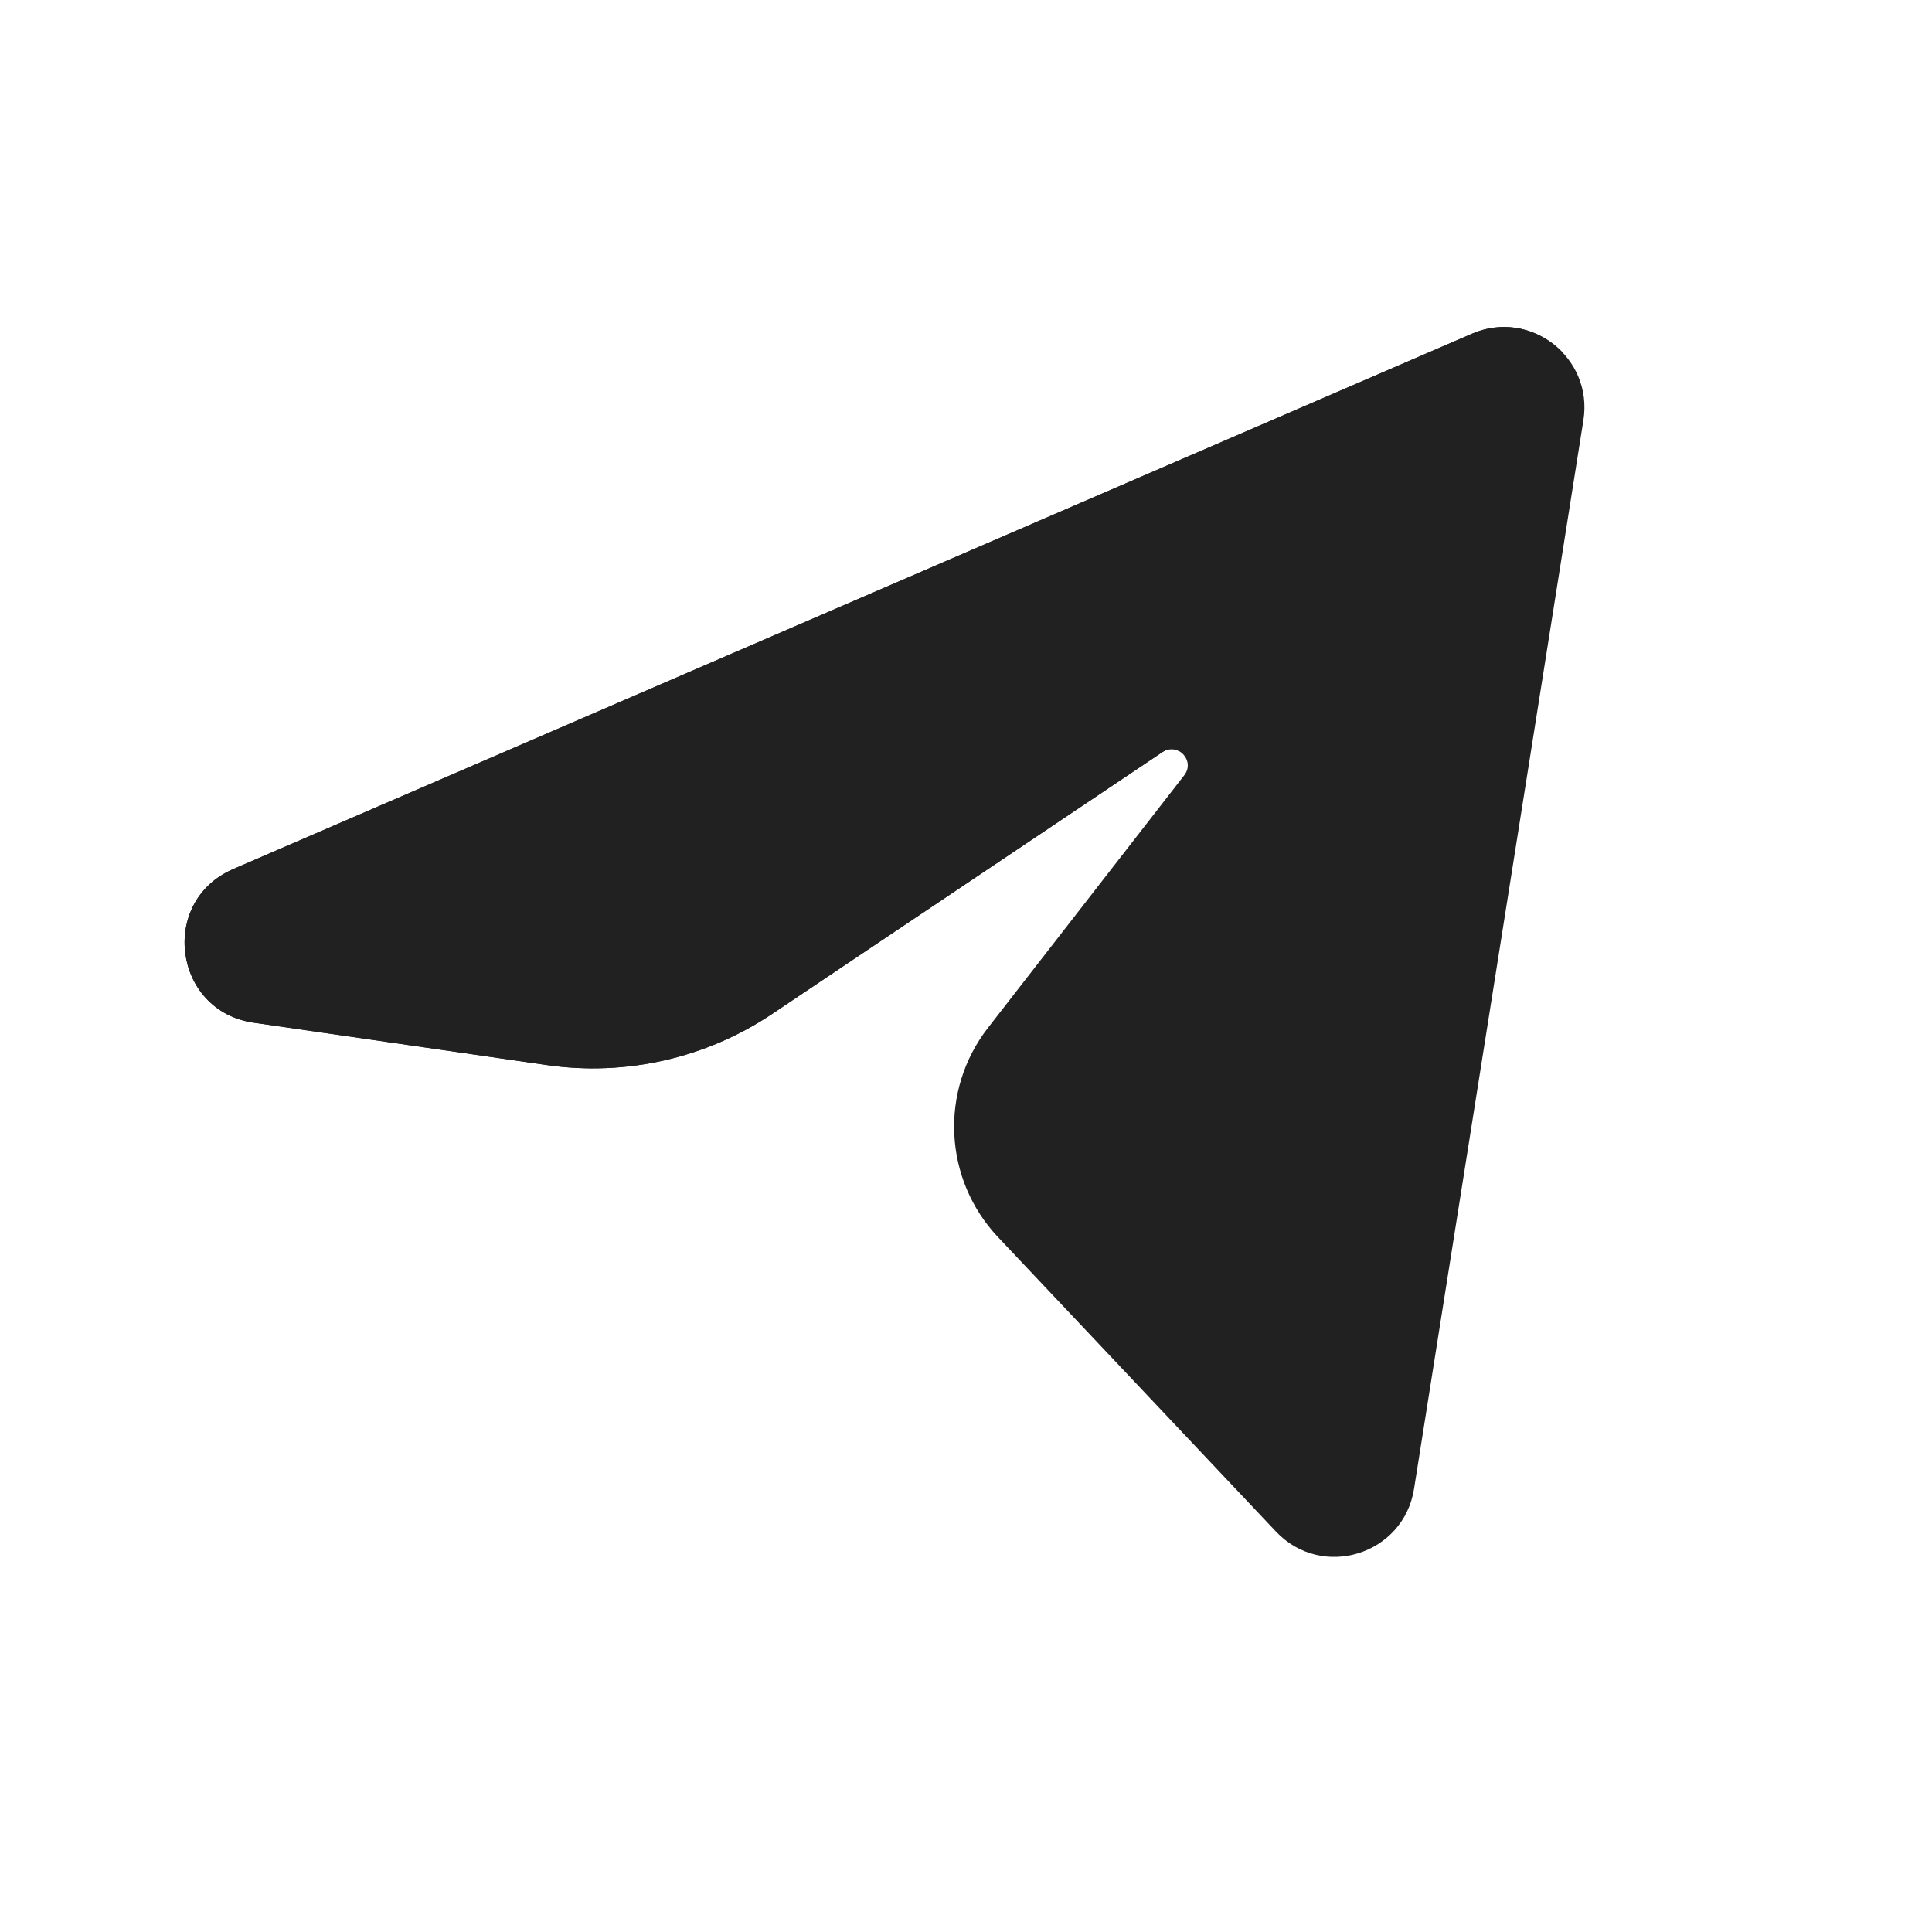 <?xml version="1.0" encoding="UTF-8"?> <svg xmlns="http://www.w3.org/2000/svg" viewBox="0 0 30.00 30.00" data-guides="{&quot;vertical&quot;:[],&quot;horizontal&quot;:[]}"><defs></defs><path fill="#212121" stroke="none" fill-opacity="1" stroke-width="1" stroke-opacity="1" id="tSvga7bfa4e47d" title="Path 2" d="M3.621 13.495C10.033 10.724 16.445 7.953 22.857 5.182C23.761 4.791 24.741 5.552 24.587 6.525C23.71 12.056 22.834 17.588 21.957 23.12C21.794 24.145 20.526 24.537 19.813 23.782C18.375 22.258 16.936 20.734 15.497 19.21C14.651 18.314 14.585 16.934 15.341 15.96C16.357 14.653 17.373 13.345 18.389 12.038C18.563 11.814 18.288 11.519 18.052 11.677C16.032 13.032 14.012 14.387 11.993 15.742C10.964 16.432 9.717 16.715 8.492 16.538C6.974 16.319 5.456 16.099 3.938 15.88C2.69 15.699 2.464 13.995 3.621 13.495Z"></path><path fill="#212121" stroke="none" fill-opacity="1" stroke-width="1" stroke-opacity="1" clip-rule="evenodd" fill-rule="evenodd" id="tSvg457a267e3a" title="Path 3" d="M24.264 5.473C22.28 7.537 20.296 9.601 18.311 11.665C18.237 11.622 18.142 11.617 18.052 11.677C16.032 13.032 14.012 14.387 11.993 15.742C10.964 16.432 9.717 16.715 8.492 16.538C6.974 16.319 5.456 16.099 3.938 15.88C2.69 15.699 2.464 13.995 3.621 13.495C10.033 10.724 16.445 7.953 22.857 5.182C23.378 4.957 23.924 5.114 24.264 5.473Z"></path></svg> 